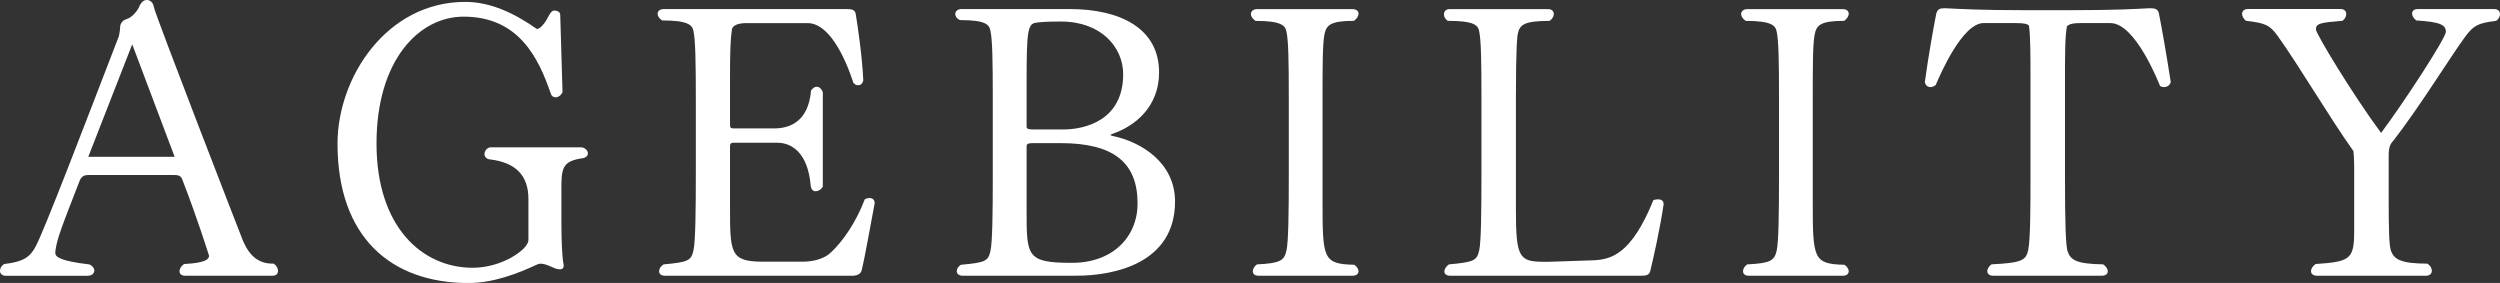 <?xml version="1.0" encoding="UTF-8"?><svg id="_レイヤー_2" xmlns="http://www.w3.org/2000/svg" viewBox="0 0 567.45 64.22"><rect x="0" y="0" width="567.45" height="64.22" fill="#333333" stroke="none"/><defs><style>.cls-1{fill:#fff;stroke-width:0px;}</style></defs><g id="Text"><path class="cls-1" d="m63.1,61.47c0,.69-.43,1.12-1.29,1.12h-19.69c-.95,0-1.38-.43-1.38-1.03,0-.52.34-1.12,1.03-1.63,5.16-.26,5.68-1.2,5.68-1.89-.43-1.29-2.49-8-6.1-17.37-.34-.86-1.03-.95-1.98-.95h-19.34c-.69,0-1.55.17-1.98,1.38-3.61,9.37-5.42,13.59-5.5,16.34,0,.86,1.12,1.81,7.74,2.58.77.34,1.12.95,1.12,1.38,0,.69-.6,1.2-1.55,1.2H1.38c-.95,0-1.38-.51-1.38-1.12,0-.52.26-1.12.95-1.55,4.47-.52,5.93-1.63,7.22-4.13,2.15-4.21,10.57-26.22,18.83-47.63.09-.52.26-1.38.26-1.89,0-1.29.95-1.81,1.55-1.98,1.03-.26,2.49-1.81,2.92-3.1.34-.6.77-1.2,1.63-1.2.6,0,1.38.43,1.55,1.55.17,1.46,20.2,53.05,20.29,53.22,1.46,3.35,3.52,5.07,6.7,5.07h.26c.69.52.94,1.12.94,1.63M30.01,10.06l-9.97,25.53h19.6l-9.63-25.53Z"/><path class="cls-1" d="m127.43,43.33v7.74c0,3.35.17,7.22.43,8.6,0,.17.09.34.09.52,0,.69-.34.95-.86.95-.26,0-.6-.09-.95-.17-.95-.34-2.23-1.12-3.44-1.12-.34,0-.6.09-.95.26-4.04,1.89-9.71,4.13-15.39,4.13-17.63,0-29.75-10.4-29.75-31.64C76.61,17.54,87.79.43,105.59.43c5.5,0,10.83,2.32,16.33,6.19,0-.09.34-.17.43-.17.43-.26,1.03-.86,1.63-1.81.52-.86.86-1.81,1.46-2.15.09-.09.26-.09.43-.09.51,0,1.29.26,1.29.95l.52,17.54c-.26.69-.95,1.2-1.55,1.2-.52,0-.95-.26-1.12-.86-2.75-8-7.22-17.45-19.78-17.45-10.14,0-19.77,9.89-19.77,28.8s10.32,28.2,21.84,28.2c6.71,0,12.64-4.21,12.64-6.28v-9.37q0-7.91-8.68-8.94c-.95-.09-1.29-.69-1.29-1.2,0-.69.43-1.29,1.2-1.55h20.89c.86.17,1.38.77,1.38,1.38,0,.52-.43,1.03-1.38,1.12-4.56.69-4.64,2.41-4.64,7.39"/><path class="cls-1" d="m195.6,61.3c-.26.95-1.03,1.29-2.32,1.29h-42.3c-.95,0-1.38-.43-1.38-1.03,0-.52.34-1.12,1.03-1.55,5.67-.52,6.28-.86,6.79-3.27.43-1.98.52-8.86.52-17.54v-16.42c0-8.6-.09-13.58-.52-15.65-.26-1.46-1.2-2.49-7.13-2.49-.69-.43-1.03-1.03-1.03-1.55s.51-1.03,1.38-1.03h41.53c1.29,0,1.89.17,2.06,1.12.43,2.49,1.46,9.54,1.72,15.05-.17.77-.6,1.12-1.2,1.12-.34,0-.69-.17-1.03-.52-2.06-6.28-5.67-13.58-10.4-13.58h-14.01c-1.38,0-3.01.34-3.18,1.46-.34,2.32-.43,4.99-.43,11.09v10.66c0,.51.26.69.77.69h9.2c3.52,0,7.82-1.46,8.42-8.6.43-.6.86-.86,1.29-.86.6,0,1.03.43,1.38,1.2v21.49c-.43.69-1.03,1.03-1.63,1.03s-1.03-.43-1.12-1.29c-.6-7.22-4.13-9.72-7.57-9.72h-9.97c-.69,0-.77.34-.77.95v13.41c0,10.75,0,12.64,7.57,12.64h8.85c2.75,0,5.16-.77,6.53-2.15,2.58-2.41,5.59-6.62,7.65-12.04.34-.17.69-.26,1.03-.26.69,0,1.2.34,1.2,1.2-1.03,5.42-2.23,12.29-2.92,15.13"/><path class="cls-1" d="m244.33,62.59h-25.79c-.95,0-1.38-.52-1.38-1.03s.34-1.12.95-1.46c5.67-.51,6.19-.86,6.71-3.18.43-1.89.52-8.34.52-16.68v-18.23c0-8.25-.09-12.98-.52-14.96-.26-1.46-1.03-2.49-6.96-2.49-.69-.34-1.03-.86-1.03-1.38,0-.6.52-1.12,1.38-1.12h24.59c11.61,0,20.29,4.47,20.29,14.36,0,7.74-5.33,12.12-10.49,13.93-.26.09-.51.17-.51.34,0,0,.09.09.43.17,6.71,1.38,14.19,6.19,14.19,14.87,0,14.1-13.93,16.85-22.35,16.85m-3.52-57.69c-2.75,0-4.47.09-5.67.26-1.89.26-2.15,1.89-2.15,13.24v10.4c0,.6.77.6,2.06.6h6.19c4.9,0,13.67-1.98,13.67-12.55,0-6.1-4.99-11.95-14.1-11.95m-.09,27.6h-6.1c-1.12,0-1.63.09-1.63.69v14.62c0,10.4,0,11.86,10.32,11.86,9.2,0,14.87-5.85,14.87-13.5,0-9.29-5.5-13.67-17.45-13.67"/><path class="cls-1" d="m308.36,61.56c0,.6-.52,1.03-1.38,1.03h-21.24c-.95,0-1.38-.43-1.38-1.03,0-.52.34-1.12.95-1.55,5.33-.26,6.19-.86,6.7-3.18.43-1.89.52-8.51.52-16.85v-17.88c0-8.25-.09-12.9-.52-14.87-.26-1.46-1.2-2.49-7.05-2.49-.69-.51-1.03-1.03-1.03-1.55,0-.6.52-1.12,1.38-1.12h21.67c.86,0,1.38.43,1.38,1.03,0,.52-.34,1.12-1.03,1.63-5.33,0-6.28.95-6.71,3.1-.43,2.15-.43,7.39-.43,14.27v23.64c0,12.98.09,14.19,7.22,14.36.6.43.95,1.03.95,1.46"/><path class="cls-1" d="m374.61,61.39c-.26,1.12-.95,1.2-2.32,1.2h-43.07c-.95,0-1.38-.43-1.38-.95s.34-1.12,1.03-1.63c5.68-.52,6.36-.86,6.88-3.18.43-1.89.51-8.77.51-17.11v-17.71c0-8.25-.09-12.9-.51-14.87-.26-1.46-1.2-2.41-7.14-2.41-.6-.43-.86-.95-.86-1.46,0-.69.43-1.2,1.29-1.2h22.35c.86,0,1.29.52,1.29,1.12,0,.52-.34,1.12-.95,1.55-5.76,0-6.79.86-7.22,2.92-.09.43-.43,2.23-.43,14.36v25.45c0,11.01.69,11.95,6.45,11.95h1.12l9.97-.34c4.13-.17,8.68-1.38,13.67-13.67.34-.09.69-.17,1.03-.17.69,0,1.29.26,1.29,1.12-.86,5.76-2.32,12.21-3.01,15.05"/><path class="cls-1" d="m419.63,61.56c0,.6-.52,1.03-1.38,1.03h-21.24c-.95,0-1.38-.43-1.38-1.03,0-.52.34-1.12.95-1.55,5.33-.26,6.19-.86,6.7-3.18.43-1.89.52-8.51.52-16.85v-17.88c0-8.25-.09-12.9-.52-14.87-.26-1.46-1.2-2.49-7.05-2.49-.69-.51-1.03-1.03-1.03-1.55,0-.6.52-1.12,1.38-1.12h21.67c.86,0,1.38.43,1.38,1.03,0,.52-.34,1.12-1.03,1.63-5.33,0-6.28.95-6.71,3.1-.43,2.15-.43,7.39-.43,14.27v23.64c0,12.98.09,14.19,7.22,14.36.6.43.95,1.03.95,1.46"/><path class="cls-1" d="m491.15,19.77c-.26,0-.6-.09-.86-.26-.34-.77-5.59-14.27-11.26-14.27h-6.79c-2.06,0-2.75.34-3.1.77-.43,2.49-.43,6.1-.43,13.07v21.06c0,10.66.17,15.65.6,16.94.69,1.89,1.89,2.84,8.08,2.92.6.43,1.03,1.03,1.03,1.55,0,.6-.43,1.03-1.37,1.03h-24.59c-.95,0-1.38-.43-1.38-1.03,0-.52.34-1.12.95-1.55,7.05-.34,7.82-.95,8.34-3.27.51-2.49.51-10.4.51-16.59v-21.06c0-6.88,0-10.75-.34-13.24-.34-.43-1.12-.6-3.01-.6h-7.31c-4.82,0-9.89,11.78-10.83,14.01-.34.34-.77.52-1.2.52-.6,0-1.12-.34-1.29-1.12.77-5.76,2.06-12.9,2.58-15.48.26-1.12.86-1.29,1.72-1.29h.52c3.61.17,7.91.43,17.45.43h11.18c9.54,0,14.1-.26,17.37-.43h.52c.86,0,1.63.17,1.81,1.29.52,2.49,1.72,9.29,2.67,15.48-.26.77-.86,1.12-1.55,1.12"/><path class="cls-1" d="m559.54,8.34c-3.35,4.56-10.32,15.91-16.33,23.64-.69.69-1.03,1.55-1.03,3.27v9.29c0,7.82.09,11.09.52,12.38.69,1.89,2.15,2.92,8.25,2.92.69.43,1.03,1.03,1.03,1.63s-.43,1.12-1.38,1.12h-24.67c-.86,0-1.38-.43-1.38-1.03,0-.52.34-1.12,1.03-1.63,7.74-.52,8.77-1.03,8.77-7.31v-14.79c0-1.72-.09-2.92-.17-3.53-5.67-8-12.04-18.91-17.19-26.14-1.81-2.49-2.75-2.92-7.22-3.44-.51-.43-.86-1.03-.86-1.55,0-.6.43-1.12,1.29-1.12h21.06c.86,0,1.29.52,1.29,1.12,0,.52-.26,1.12-.86,1.55-5.16.43-6.02.6-6.02,1.98,0,.95,8.25,14.62,14.79,23.47,4.9-6.53,14.7-21.49,14.7-22.95,0-1.55-1.2-2.24-6.71-2.58-.6-.43-.95-1.03-.95-1.55,0-.6.43-1.03,1.29-1.03h17.37c.86,0,1.29.52,1.29,1.12,0,.52-.26,1.12-.86,1.55-4.3.52-5.16,1.12-7.05,3.61"/></g></svg>